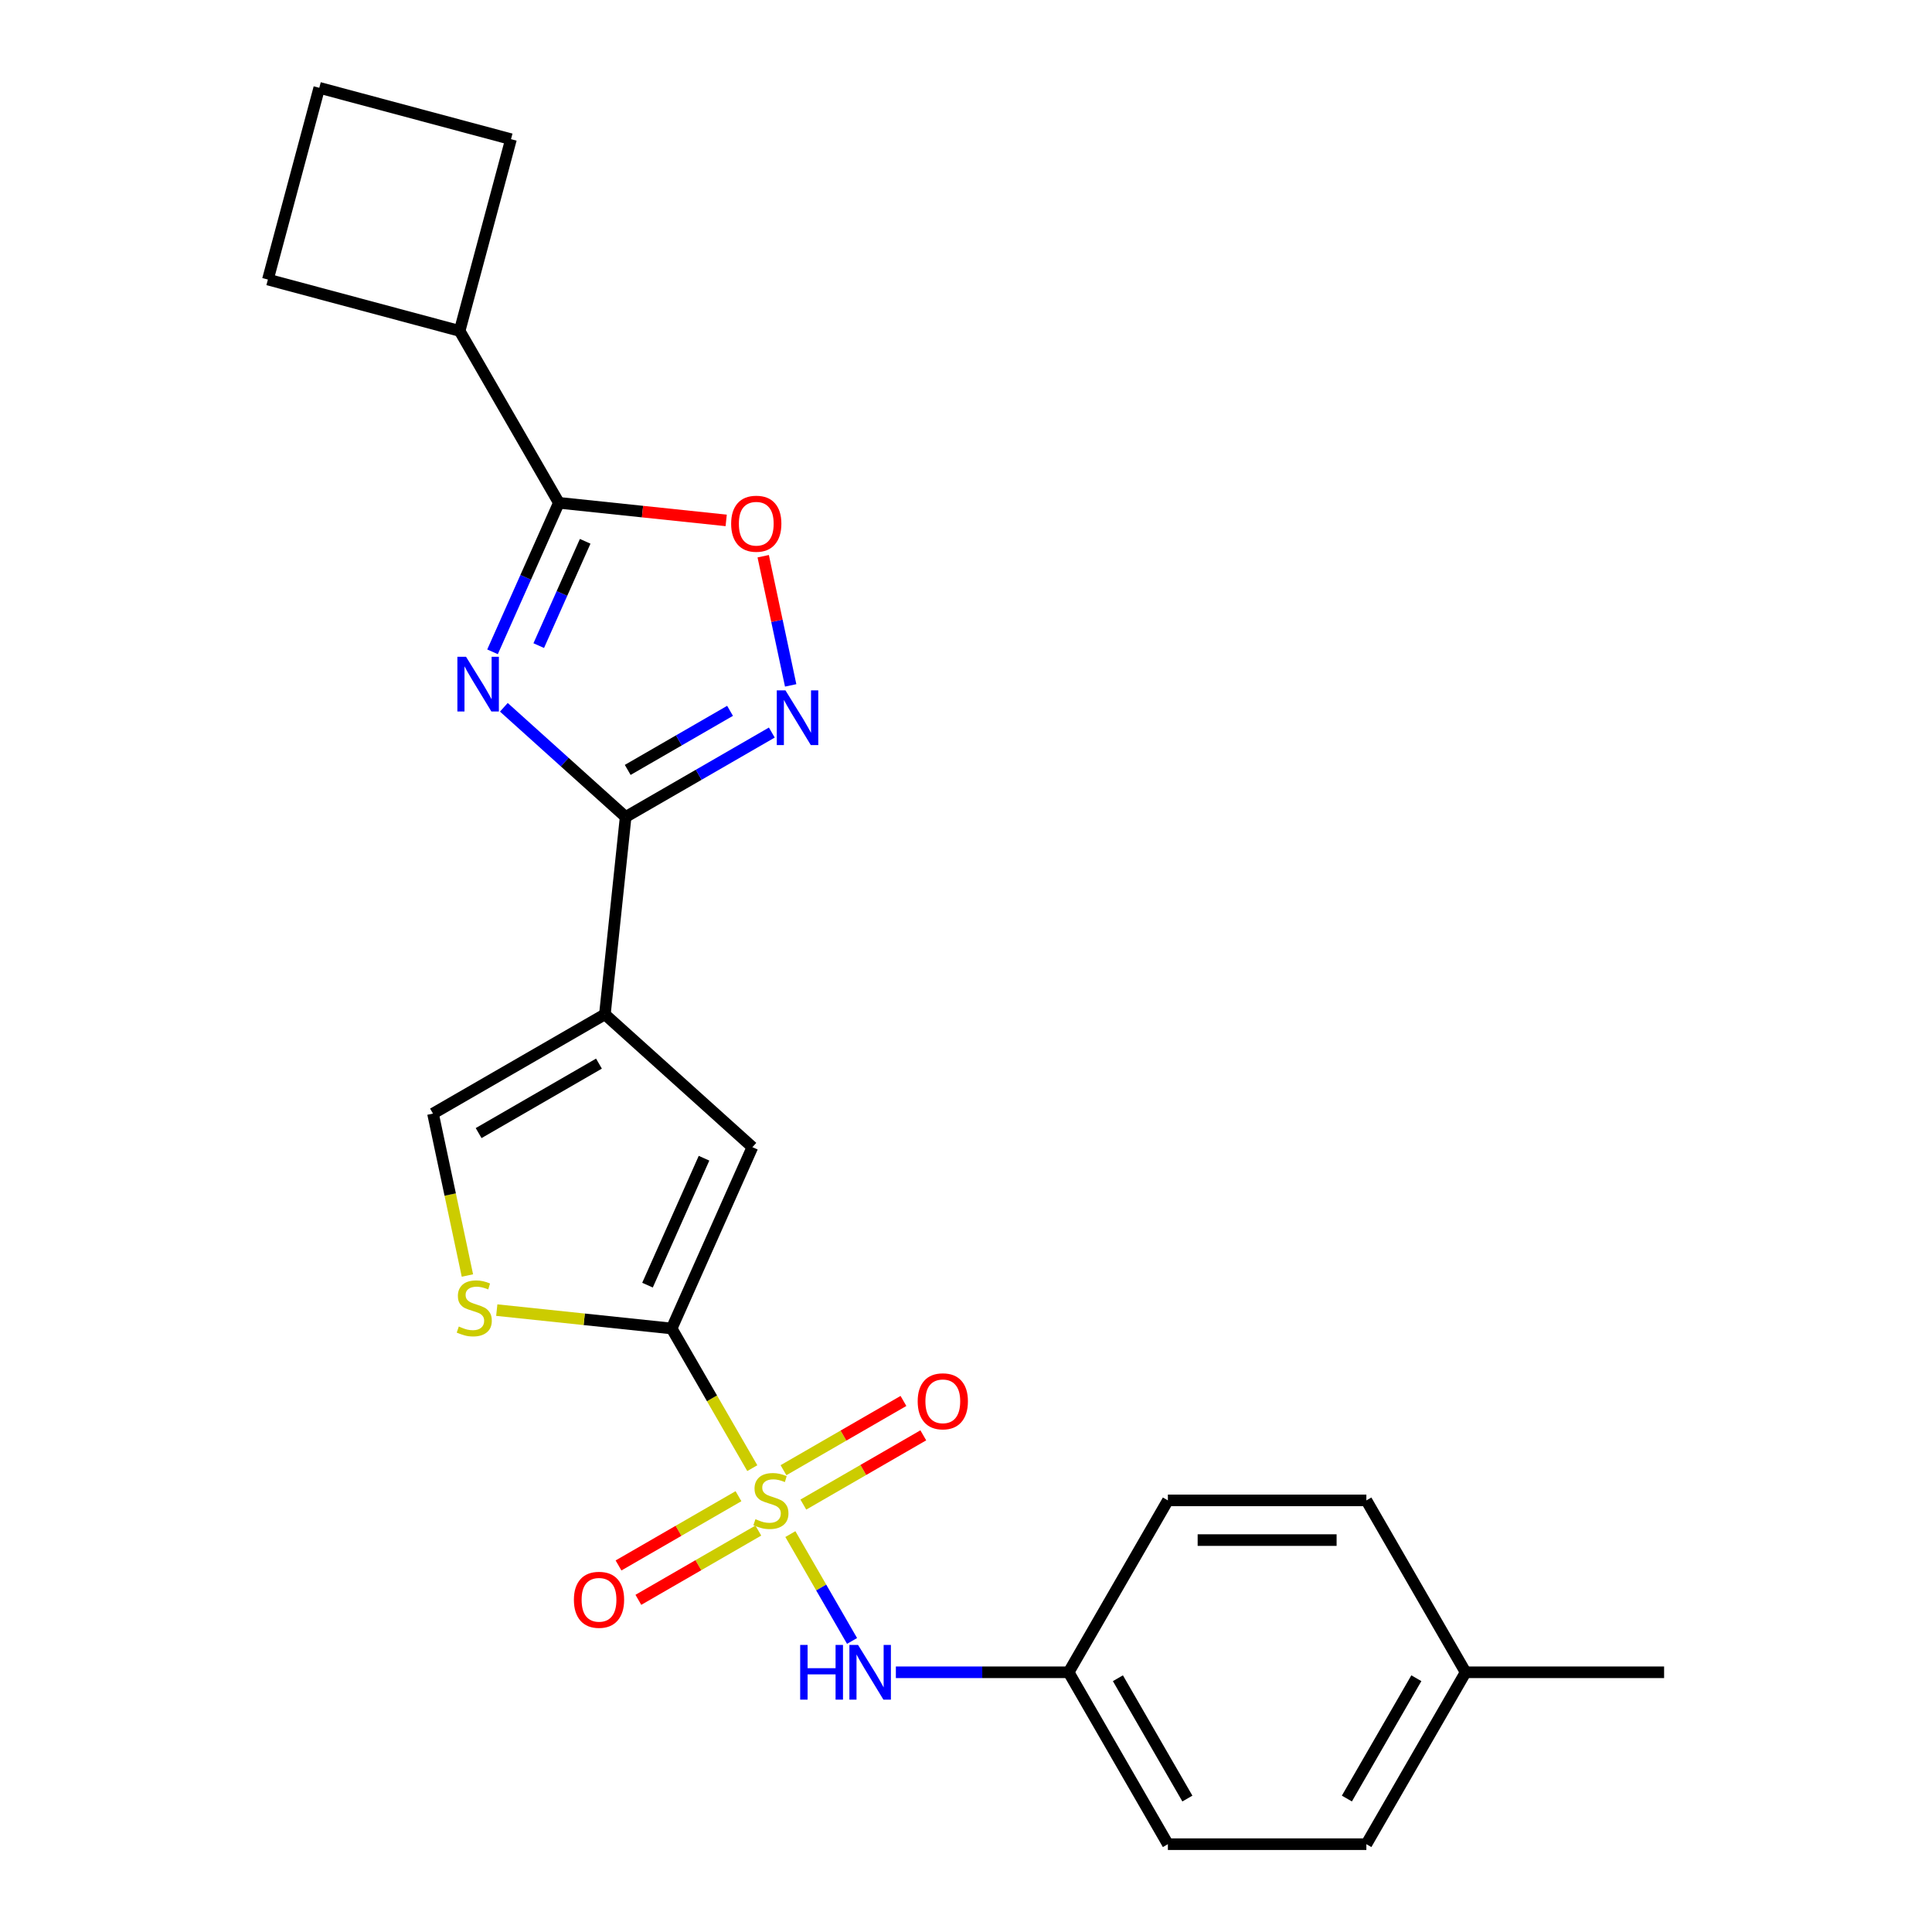<?xml version='1.0' encoding='iso-8859-1'?>
<svg version='1.1' baseProfile='full'
              xmlns='http://www.w3.org/2000/svg'
                      xmlns:rdkit='http://www.rdkit.org/xml'
                      xmlns:xlink='http://www.w3.org/1999/xlink'
                  xml:space='preserve'
width='1000px' height='1000px' viewBox='0 0 1000 1000'>
<!-- END OF HEADER -->
<rect style='opacity:1.0;fill:#FFFFFF;stroke:none' width='1000' height='1000' x='0' y='0'> </rect>
<path class='bond-1' d='M 389.385,759.911 L 368.519,723.769' style='fill:none;fill-rule:evenodd;stroke:#CCCC00;stroke-width:6px;stroke-linecap:butt;stroke-linejoin:miter;stroke-opacity:1' />
<path class='bond-1' d='M 368.519,723.769 L 347.652,687.627' style='fill:none;fill-rule:evenodd;stroke:#000000;stroke-width:6px;stroke-linecap:butt;stroke-linejoin:miter;stroke-opacity:1' />
<path class='bond-10' d='M 409.094,794.048 L 425.058,821.698' style='fill:none;fill-rule:evenodd;stroke:#CCCC00;stroke-width:6px;stroke-linecap:butt;stroke-linejoin:miter;stroke-opacity:1' />
<path class='bond-10' d='M 425.058,821.698 L 441.022,849.348' style='fill:none;fill-rule:evenodd;stroke:#0000FF;stroke-width:6px;stroke-linecap:butt;stroke-linejoin:miter;stroke-opacity:1' />
<path class='bond-11' d='M 415.806,778.772 L 446.852,760.847' style='fill:none;fill-rule:evenodd;stroke:#CCCC00;stroke-width:6px;stroke-linecap:butt;stroke-linejoin:miter;stroke-opacity:1' />
<path class='bond-11' d='M 446.852,760.847 L 477.898,742.923' style='fill:none;fill-rule:evenodd;stroke:#FF0000;stroke-width:6px;stroke-linecap:butt;stroke-linejoin:miter;stroke-opacity:1' />
<path class='bond-11' d='M 405.532,760.977 L 436.578,743.053' style='fill:none;fill-rule:evenodd;stroke:#CCCC00;stroke-width:6px;stroke-linecap:butt;stroke-linejoin:miter;stroke-opacity:1' />
<path class='bond-11' d='M 436.578,743.053 L 467.624,725.128' style='fill:none;fill-rule:evenodd;stroke:#FF0000;stroke-width:6px;stroke-linecap:butt;stroke-linejoin:miter;stroke-opacity:1' />
<path class='bond-12' d='M 382.235,774.428 L 351.189,792.352' style='fill:none;fill-rule:evenodd;stroke:#CCCC00;stroke-width:6px;stroke-linecap:butt;stroke-linejoin:miter;stroke-opacity:1' />
<path class='bond-12' d='M 351.189,792.352 L 320.143,810.277' style='fill:none;fill-rule:evenodd;stroke:#FF0000;stroke-width:6px;stroke-linecap:butt;stroke-linejoin:miter;stroke-opacity:1' />
<path class='bond-12' d='M 392.509,792.222 L 361.463,810.147' style='fill:none;fill-rule:evenodd;stroke:#CCCC00;stroke-width:6px;stroke-linecap:butt;stroke-linejoin:miter;stroke-opacity:1' />
<path class='bond-12' d='M 361.463,810.147 L 330.417,828.071' style='fill:none;fill-rule:evenodd;stroke:#FF0000;stroke-width:6px;stroke-linecap:butt;stroke-linejoin:miter;stroke-opacity:1' />
<path class='bond-0' d='M 260.789,366.092 L 292.309,394.473' style='fill:none;fill-rule:evenodd;stroke:#0000FF;stroke-width:6px;stroke-linecap:butt;stroke-linejoin:miter;stroke-opacity:1' />
<path class='bond-0' d='M 292.309,394.473 L 323.829,422.853' style='fill:none;fill-rule:evenodd;stroke:#000000;stroke-width:6px;stroke-linecap:butt;stroke-linejoin:miter;stroke-opacity:1' />
<path class='bond-5' d='M 254.929,337.38 L 272.098,298.817' style='fill:none;fill-rule:evenodd;stroke:#0000FF;stroke-width:6px;stroke-linecap:butt;stroke-linejoin:miter;stroke-opacity:1' />
<path class='bond-5' d='M 272.098,298.817 L 289.268,260.254' style='fill:none;fill-rule:evenodd;stroke:#000000;stroke-width:6px;stroke-linecap:butt;stroke-linejoin:miter;stroke-opacity:1' />
<path class='bond-5' d='M 278.851,334.169 L 290.869,307.175' style='fill:none;fill-rule:evenodd;stroke:#0000FF;stroke-width:6px;stroke-linecap:butt;stroke-linejoin:miter;stroke-opacity:1' />
<path class='bond-5' d='M 290.869,307.175 L 302.888,280.18' style='fill:none;fill-rule:evenodd;stroke:#000000;stroke-width:6px;stroke-linecap:butt;stroke-linejoin:miter;stroke-opacity:1' />
<path class='bond-6' d='M 347.652,687.627 L 389.439,593.772' style='fill:none;fill-rule:evenodd;stroke:#000000;stroke-width:6px;stroke-linecap:butt;stroke-linejoin:miter;stroke-opacity:1' />
<path class='bond-6' d='M 335.149,665.191 L 364.4,599.493' style='fill:none;fill-rule:evenodd;stroke:#000000;stroke-width:6px;stroke-linecap:butt;stroke-linejoin:miter;stroke-opacity:1' />
<path class='bond-7' d='M 347.652,687.627 L 302.389,682.87' style='fill:none;fill-rule:evenodd;stroke:#000000;stroke-width:6px;stroke-linecap:butt;stroke-linejoin:miter;stroke-opacity:1' />
<path class='bond-7' d='M 302.389,682.87 L 257.126,678.112' style='fill:none;fill-rule:evenodd;stroke:#CCCC00;stroke-width:6px;stroke-linecap:butt;stroke-linejoin:miter;stroke-opacity:1' />
<path class='bond-2' d='M 323.829,422.853 L 313.09,525.028' style='fill:none;fill-rule:evenodd;stroke:#000000;stroke-width:6px;stroke-linecap:butt;stroke-linejoin:miter;stroke-opacity:1' />
<path class='bond-4' d='M 323.829,422.853 L 361.662,401.011' style='fill:none;fill-rule:evenodd;stroke:#000000;stroke-width:6px;stroke-linecap:butt;stroke-linejoin:miter;stroke-opacity:1' />
<path class='bond-4' d='M 361.662,401.011 L 399.494,379.168' style='fill:none;fill-rule:evenodd;stroke:#0000FF;stroke-width:6px;stroke-linecap:butt;stroke-linejoin:miter;stroke-opacity:1' />
<path class='bond-4' d='M 324.905,398.506 L 351.388,383.216' style='fill:none;fill-rule:evenodd;stroke:#000000;stroke-width:6px;stroke-linecap:butt;stroke-linejoin:miter;stroke-opacity:1' />
<path class='bond-4' d='M 351.388,383.216 L 377.87,367.927' style='fill:none;fill-rule:evenodd;stroke:#0000FF;stroke-width:6px;stroke-linecap:butt;stroke-linejoin:miter;stroke-opacity:1' />
<path class='bond-3' d='M 313.09,525.028 L 389.439,593.772' style='fill:none;fill-rule:evenodd;stroke:#000000;stroke-width:6px;stroke-linecap:butt;stroke-linejoin:miter;stroke-opacity:1' />
<path class='bond-24' d='M 313.09,525.028 L 224.118,576.396' style='fill:none;fill-rule:evenodd;stroke:#000000;stroke-width:6px;stroke-linecap:butt;stroke-linejoin:miter;stroke-opacity:1' />
<path class='bond-24' d='M 310.018,550.527 L 247.737,586.485' style='fill:none;fill-rule:evenodd;stroke:#000000;stroke-width:6px;stroke-linecap:butt;stroke-linejoin:miter;stroke-opacity:1' />
<path class='bond-8' d='M 409.247,354.756 L 402.14,321.325' style='fill:none;fill-rule:evenodd;stroke:#0000FF;stroke-width:6px;stroke-linecap:butt;stroke-linejoin:miter;stroke-opacity:1' />
<path class='bond-8' d='M 402.14,321.325 L 395.034,287.894' style='fill:none;fill-rule:evenodd;stroke:#FF0000;stroke-width:6px;stroke-linecap:butt;stroke-linejoin:miter;stroke-opacity:1' />
<path class='bond-13' d='M 289.268,260.254 L 237.899,171.281' style='fill:none;fill-rule:evenodd;stroke:#000000;stroke-width:6px;stroke-linecap:butt;stroke-linejoin:miter;stroke-opacity:1' />
<path class='bond-26' d='M 289.268,260.254 L 332.571,264.805' style='fill:none;fill-rule:evenodd;stroke:#000000;stroke-width:6px;stroke-linecap:butt;stroke-linejoin:miter;stroke-opacity:1' />
<path class='bond-26' d='M 332.571,264.805 L 375.874,269.357' style='fill:none;fill-rule:evenodd;stroke:#FF0000;stroke-width:6px;stroke-linecap:butt;stroke-linejoin:miter;stroke-opacity:1' />
<path class='bond-9' d='M 241.931,660.2 L 233.024,618.298' style='fill:none;fill-rule:evenodd;stroke:#CCCC00;stroke-width:6px;stroke-linecap:butt;stroke-linejoin:miter;stroke-opacity:1' />
<path class='bond-9' d='M 233.024,618.298 L 224.118,576.396' style='fill:none;fill-rule:evenodd;stroke:#000000;stroke-width:6px;stroke-linecap:butt;stroke-linejoin:miter;stroke-opacity:1' />
<path class='bond-14' d='M 463.697,865.573 L 508.412,865.573' style='fill:none;fill-rule:evenodd;stroke:#0000FF;stroke-width:6px;stroke-linecap:butt;stroke-linejoin:miter;stroke-opacity:1' />
<path class='bond-14' d='M 508.412,865.573 L 553.126,865.573' style='fill:none;fill-rule:evenodd;stroke:#000000;stroke-width:6px;stroke-linecap:butt;stroke-linejoin:miter;stroke-opacity:1' />
<path class='bond-21' d='M 237.899,171.281 L 138.663,144.691' style='fill:none;fill-rule:evenodd;stroke:#000000;stroke-width:6px;stroke-linecap:butt;stroke-linejoin:miter;stroke-opacity:1' />
<path class='bond-22' d='M 237.899,171.281 L 264.49,72.045' style='fill:none;fill-rule:evenodd;stroke:#000000;stroke-width:6px;stroke-linecap:butt;stroke-linejoin:miter;stroke-opacity:1' />
<path class='bond-16' d='M 553.126,865.573 L 604.494,776.6' style='fill:none;fill-rule:evenodd;stroke:#000000;stroke-width:6px;stroke-linecap:butt;stroke-linejoin:miter;stroke-opacity:1' />
<path class='bond-17' d='M 553.126,865.573 L 604.494,954.545' style='fill:none;fill-rule:evenodd;stroke:#000000;stroke-width:6px;stroke-linecap:butt;stroke-linejoin:miter;stroke-opacity:1' />
<path class='bond-17' d='M 578.626,868.645 L 614.584,930.926' style='fill:none;fill-rule:evenodd;stroke:#000000;stroke-width:6px;stroke-linecap:butt;stroke-linejoin:miter;stroke-opacity:1' />
<path class='bond-15' d='M 758.6,865.573 L 707.231,954.545' style='fill:none;fill-rule:evenodd;stroke:#000000;stroke-width:6px;stroke-linecap:butt;stroke-linejoin:miter;stroke-opacity:1' />
<path class='bond-15' d='M 733.1,868.645 L 697.142,930.926' style='fill:none;fill-rule:evenodd;stroke:#000000;stroke-width:6px;stroke-linecap:butt;stroke-linejoin:miter;stroke-opacity:1' />
<path class='bond-23' d='M 758.6,865.573 L 861.337,865.573' style='fill:none;fill-rule:evenodd;stroke:#000000;stroke-width:6px;stroke-linecap:butt;stroke-linejoin:miter;stroke-opacity:1' />
<path class='bond-25' d='M 758.6,865.573 L 707.231,776.6' style='fill:none;fill-rule:evenodd;stroke:#000000;stroke-width:6px;stroke-linecap:butt;stroke-linejoin:miter;stroke-opacity:1' />
<path class='bond-18' d='M 604.494,776.6 L 707.231,776.6' style='fill:none;fill-rule:evenodd;stroke:#000000;stroke-width:6px;stroke-linecap:butt;stroke-linejoin:miter;stroke-opacity:1' />
<path class='bond-18' d='M 619.905,797.147 L 691.821,797.147' style='fill:none;fill-rule:evenodd;stroke:#000000;stroke-width:6px;stroke-linecap:butt;stroke-linejoin:miter;stroke-opacity:1' />
<path class='bond-19' d='M 604.494,954.545 L 707.231,954.545' style='fill:none;fill-rule:evenodd;stroke:#000000;stroke-width:6px;stroke-linecap:butt;stroke-linejoin:miter;stroke-opacity:1' />
<path class='bond-20' d='M 165.253,45.455 L 264.49,72.045' style='fill:none;fill-rule:evenodd;stroke:#000000;stroke-width:6px;stroke-linecap:butt;stroke-linejoin:miter;stroke-opacity:1' />
<path class='bond-27' d='M 165.253,45.455 L 138.663,144.691' style='fill:none;fill-rule:evenodd;stroke:#000000;stroke-width:6px;stroke-linecap:butt;stroke-linejoin:miter;stroke-opacity:1' />
<path  class='atom-0' d='M 391.021 786.32
Q 391.341 786.44, 392.661 787
Q 393.981 787.56, 395.421 787.92
Q 396.901 788.24, 398.341 788.24
Q 401.021 788.24, 402.581 786.96
Q 404.141 785.64, 404.141 783.36
Q 404.141 781.8, 403.341 780.84
Q 402.581 779.88, 401.381 779.36
Q 400.181 778.84, 398.181 778.24
Q 395.661 777.48, 394.141 776.76
Q 392.661 776.04, 391.581 774.52
Q 390.541 773, 390.541 770.44
Q 390.541 766.88, 392.941 764.68
Q 395.381 762.48, 400.181 762.48
Q 403.461 762.48, 407.181 764.04
L 406.261 767.12
Q 402.861 765.72, 400.301 765.72
Q 397.541 765.72, 396.021 766.88
Q 394.501 768, 394.541 769.96
Q 394.541 771.48, 395.301 772.4
Q 396.101 773.32, 397.221 773.84
Q 398.381 774.36, 400.301 774.96
Q 402.861 775.76, 404.381 776.56
Q 405.901 777.36, 406.981 779
Q 408.101 780.6, 408.101 783.36
Q 408.101 787.28, 405.461 789.4
Q 402.861 791.48, 398.501 791.48
Q 395.981 791.48, 394.061 790.92
Q 392.181 790.4, 389.941 789.48
L 391.021 786.32
' fill='#CCCC00'/>
<path  class='atom-1' d='M 241.221 339.949
L 250.501 354.949
Q 251.421 356.429, 252.901 359.109
Q 254.381 361.789, 254.461 361.949
L 254.461 339.949
L 258.221 339.949
L 258.221 368.269
L 254.341 368.269
L 244.381 351.869
Q 243.221 349.949, 241.981 347.749
Q 240.781 345.549, 240.421 344.869
L 240.421 368.269
L 236.741 368.269
L 236.741 339.949
L 241.221 339.949
' fill='#0000FF'/>
<path  class='atom-5' d='M 406.542 357.325
L 415.822 372.325
Q 416.742 373.805, 418.222 376.485
Q 419.702 379.165, 419.782 379.325
L 419.782 357.325
L 423.542 357.325
L 423.542 385.645
L 419.662 385.645
L 409.702 369.245
Q 408.542 367.325, 407.302 365.125
Q 406.102 362.925, 405.742 362.245
L 405.742 385.645
L 402.062 385.645
L 402.062 357.325
L 406.542 357.325
' fill='#0000FF'/>
<path  class='atom-8' d='M 237.478 686.608
Q 237.798 686.728, 239.118 687.288
Q 240.438 687.848, 241.878 688.208
Q 243.358 688.528, 244.798 688.528
Q 247.478 688.528, 249.038 687.248
Q 250.598 685.928, 250.598 683.648
Q 250.598 682.088, 249.798 681.128
Q 249.038 680.168, 247.838 679.648
Q 246.638 679.128, 244.638 678.528
Q 242.118 677.768, 240.598 677.048
Q 239.118 676.328, 238.038 674.808
Q 236.998 673.288, 236.998 670.728
Q 236.998 667.168, 239.398 664.968
Q 241.838 662.768, 246.638 662.768
Q 249.918 662.768, 253.638 664.328
L 252.718 667.408
Q 249.318 666.008, 246.758 666.008
Q 243.998 666.008, 242.478 667.168
Q 240.958 668.288, 240.998 670.248
Q 240.998 671.768, 241.758 672.688
Q 242.558 673.608, 243.678 674.128
Q 244.838 674.648, 246.758 675.248
Q 249.318 676.048, 250.838 676.848
Q 252.358 677.648, 253.438 679.288
Q 254.558 680.888, 254.558 683.648
Q 254.558 687.568, 251.918 689.688
Q 249.318 691.768, 244.958 691.768
Q 242.438 691.768, 240.518 691.208
Q 238.638 690.688, 236.398 689.768
L 237.478 686.608
' fill='#CCCC00'/>
<path  class='atom-9' d='M 378.442 271.073
Q 378.442 264.273, 381.802 260.473
Q 385.162 256.673, 391.442 256.673
Q 397.722 256.673, 401.082 260.473
Q 404.442 264.273, 404.442 271.073
Q 404.442 277.953, 401.042 281.873
Q 397.642 285.753, 391.442 285.753
Q 385.202 285.753, 381.802 281.873
Q 378.442 277.993, 378.442 271.073
M 391.442 282.553
Q 395.762 282.553, 398.082 279.673
Q 400.442 276.753, 400.442 271.073
Q 400.442 265.513, 398.082 262.713
Q 395.762 259.873, 391.442 259.873
Q 387.122 259.873, 384.762 262.673
Q 382.442 265.473, 382.442 271.073
Q 382.442 276.793, 384.762 279.673
Q 387.122 282.553, 391.442 282.553
' fill='#FF0000'/>
<path  class='atom-11' d='M 414.169 851.413
L 418.009 851.413
L 418.009 863.453
L 432.489 863.453
L 432.489 851.413
L 436.329 851.413
L 436.329 879.733
L 432.489 879.733
L 432.489 866.653
L 418.009 866.653
L 418.009 879.733
L 414.169 879.733
L 414.169 851.413
' fill='#0000FF'/>
<path  class='atom-11' d='M 444.129 851.413
L 453.409 866.413
Q 454.329 867.893, 455.809 870.573
Q 457.289 873.253, 457.369 873.413
L 457.369 851.413
L 461.129 851.413
L 461.129 879.733
L 457.249 879.733
L 447.289 863.333
Q 446.129 861.413, 444.889 859.213
Q 443.689 857.013, 443.329 856.333
L 443.329 879.733
L 439.649 879.733
L 439.649 851.413
L 444.129 851.413
' fill='#0000FF'/>
<path  class='atom-12' d='M 474.993 725.311
Q 474.993 718.511, 478.353 714.711
Q 481.713 710.911, 487.993 710.911
Q 494.273 710.911, 497.633 714.711
Q 500.993 718.511, 500.993 725.311
Q 500.993 732.191, 497.593 736.111
Q 494.193 739.991, 487.993 739.991
Q 481.753 739.991, 478.353 736.111
Q 474.993 732.231, 474.993 725.311
M 487.993 736.791
Q 492.313 736.791, 494.633 733.911
Q 496.993 730.991, 496.993 725.311
Q 496.993 719.751, 494.633 716.951
Q 492.313 714.111, 487.993 714.111
Q 483.673 714.111, 481.313 716.911
Q 478.993 719.711, 478.993 725.311
Q 478.993 731.031, 481.313 733.911
Q 483.673 736.791, 487.993 736.791
' fill='#FF0000'/>
<path  class='atom-13' d='M 297.048 828.048
Q 297.048 821.248, 300.408 817.448
Q 303.768 813.648, 310.048 813.648
Q 316.328 813.648, 319.688 817.448
Q 323.048 821.248, 323.048 828.048
Q 323.048 834.928, 319.648 838.848
Q 316.248 842.728, 310.048 842.728
Q 303.808 842.728, 300.408 838.848
Q 297.048 834.968, 297.048 828.048
M 310.048 839.528
Q 314.368 839.528, 316.688 836.648
Q 319.048 833.728, 319.048 828.048
Q 319.048 822.488, 316.688 819.688
Q 314.368 816.848, 310.048 816.848
Q 305.728 816.848, 303.368 819.648
Q 301.048 822.448, 301.048 828.048
Q 301.048 833.768, 303.368 836.648
Q 305.728 839.528, 310.048 839.528
' fill='#FF0000'/>
</svg>

